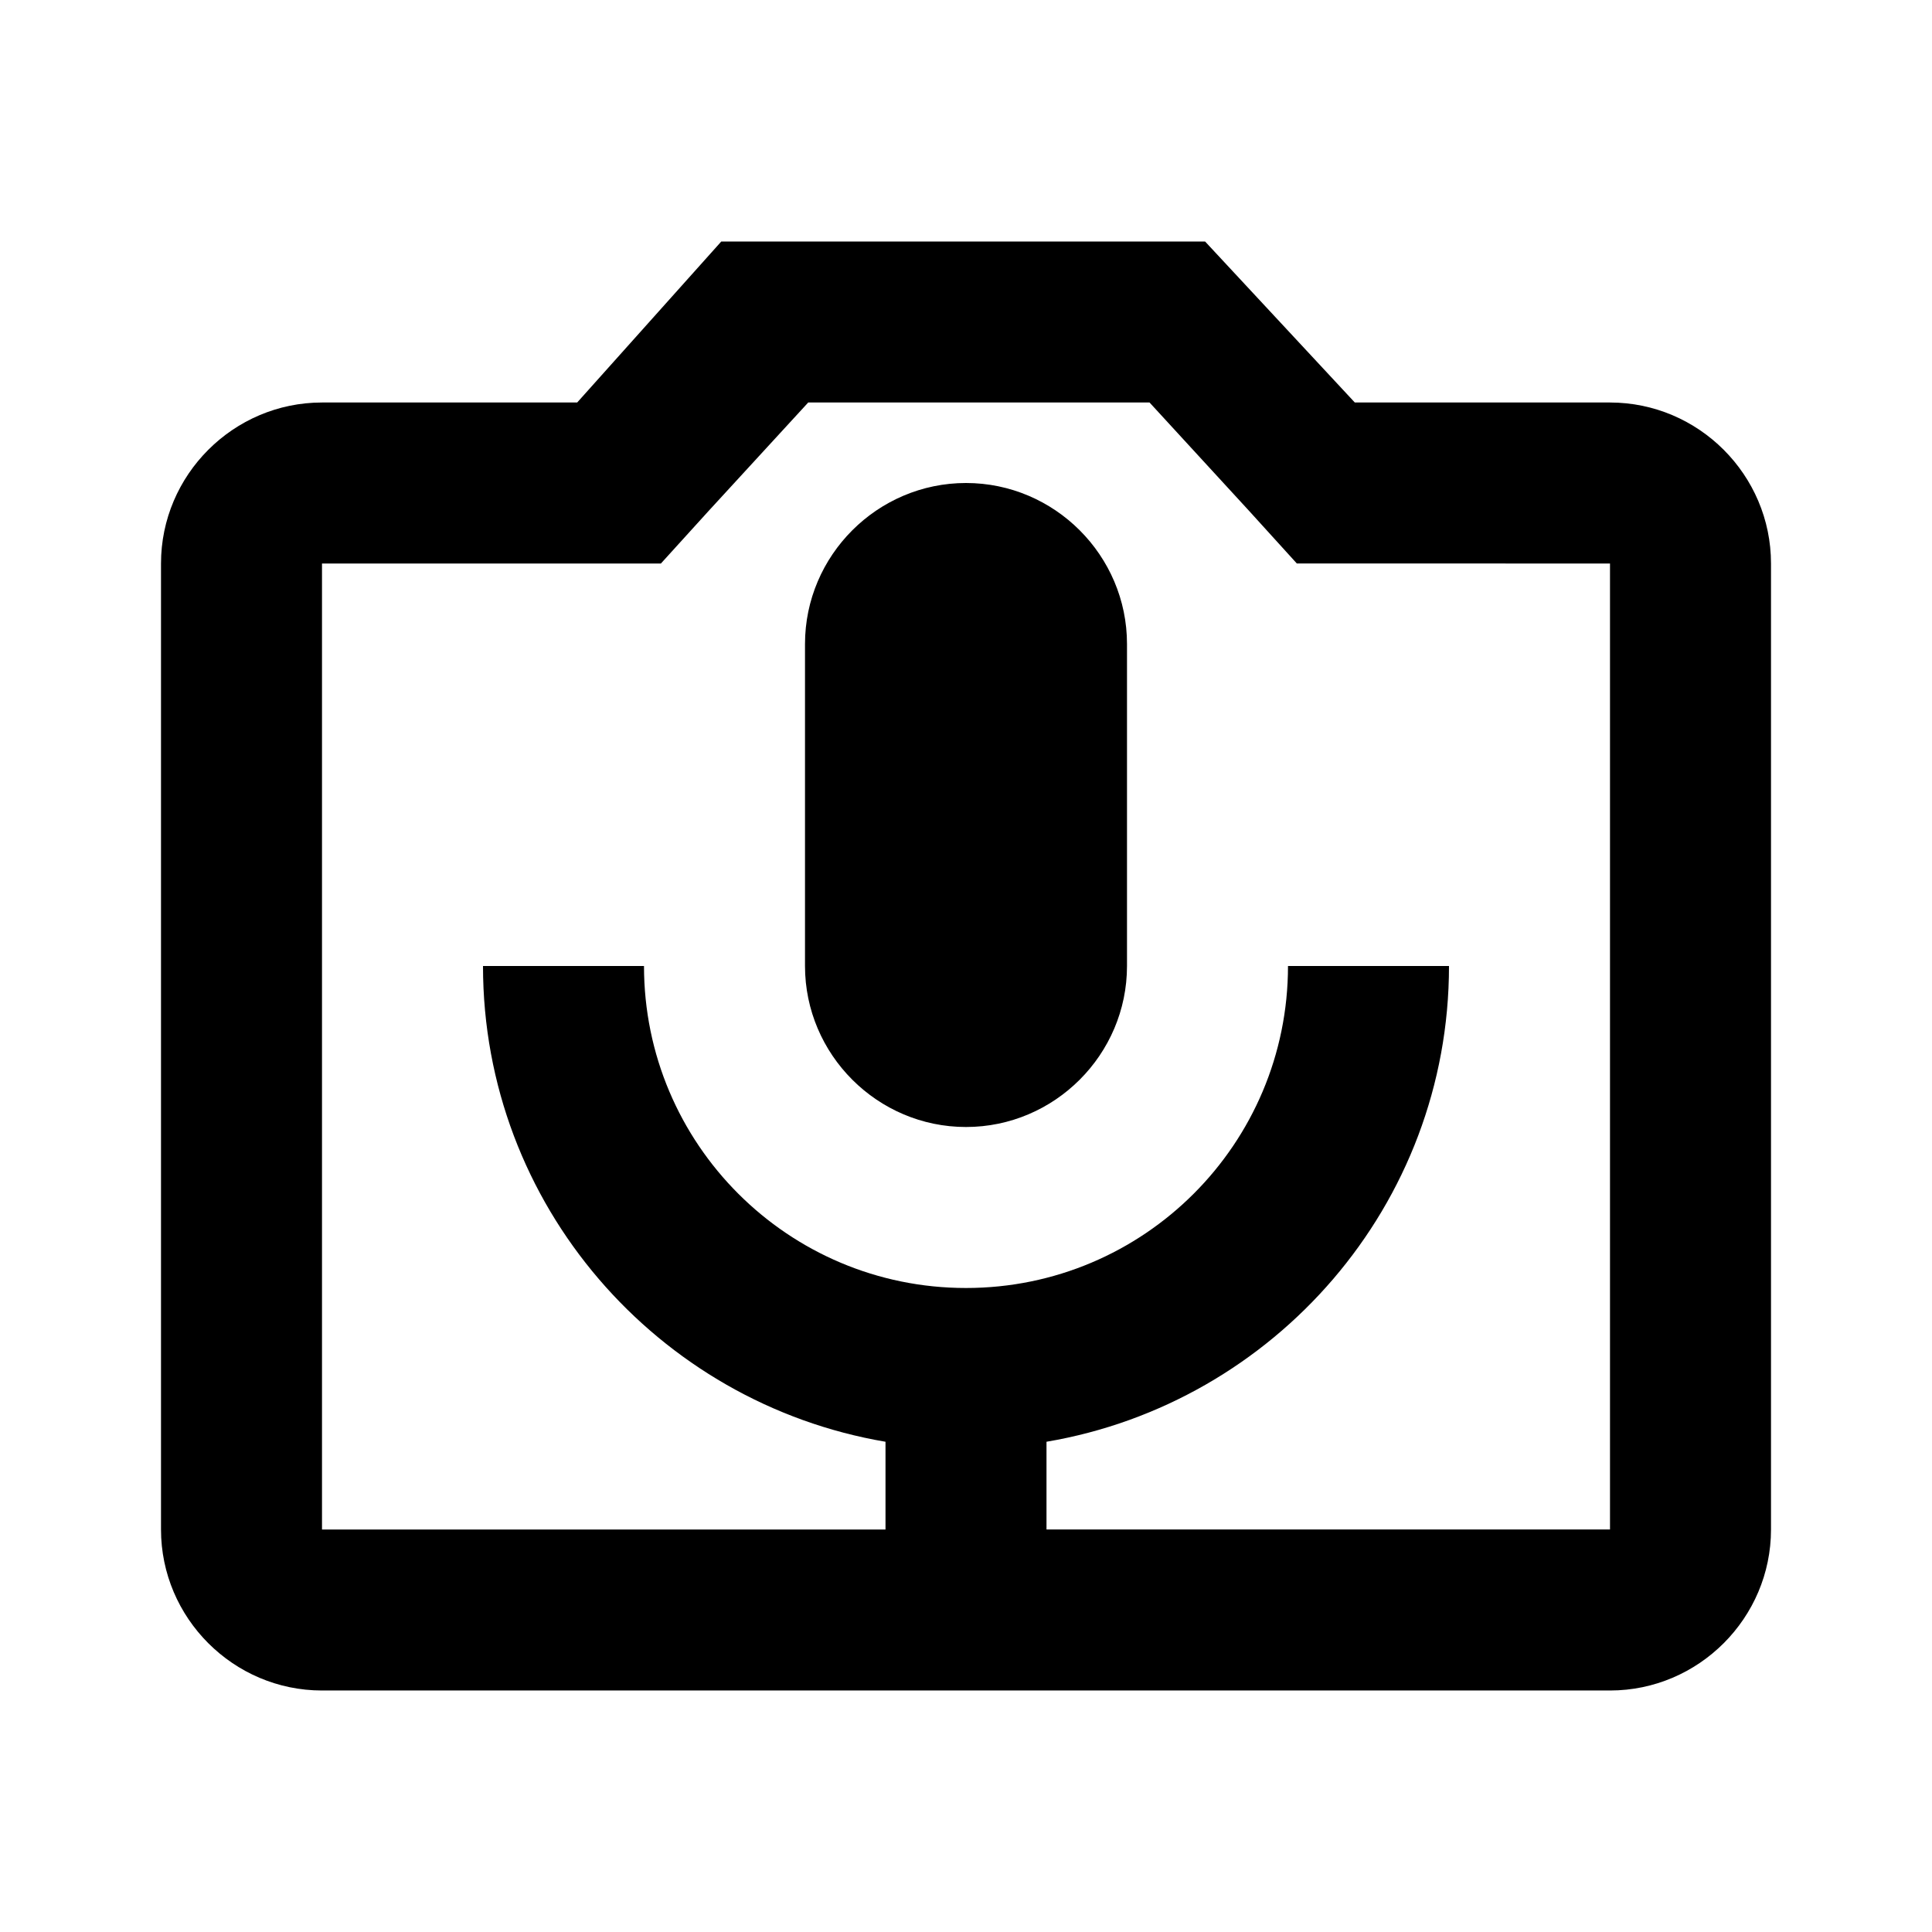 <svg xmlns="http://www.w3.org/2000/svg" height="24" viewBox="0 0 24 24" width="24"><path d="M0 0h24v24H0V0z" fill="none"/><path d="M12 6c-1.1 0-2 .9-2 2v4c0 1.1.9 2 2 2s2-.9 2-2V8c0-1.1-.9-2-2-2zm8-1h-3.17l-1.86-2H8.96L7.17 5H4c-1.1 0-2 .9-2 2v12c0 1.1.9 2 2 2h16c1.1 0 2-.9 2-2V7c0-1.1-.9-2-2-2zm0 14h-7v-1.09c2.83-.48 5-2.94 5-5.91h-2c0 2.21-1.79 4-4 4s-4-1.79-4-4H6c0 2.97 2.17 5.43 5 5.91V19H4V7h4.21l.59-.65L10.04 5h4.24l1.24 1.35.59.65H20v12z"/></svg>